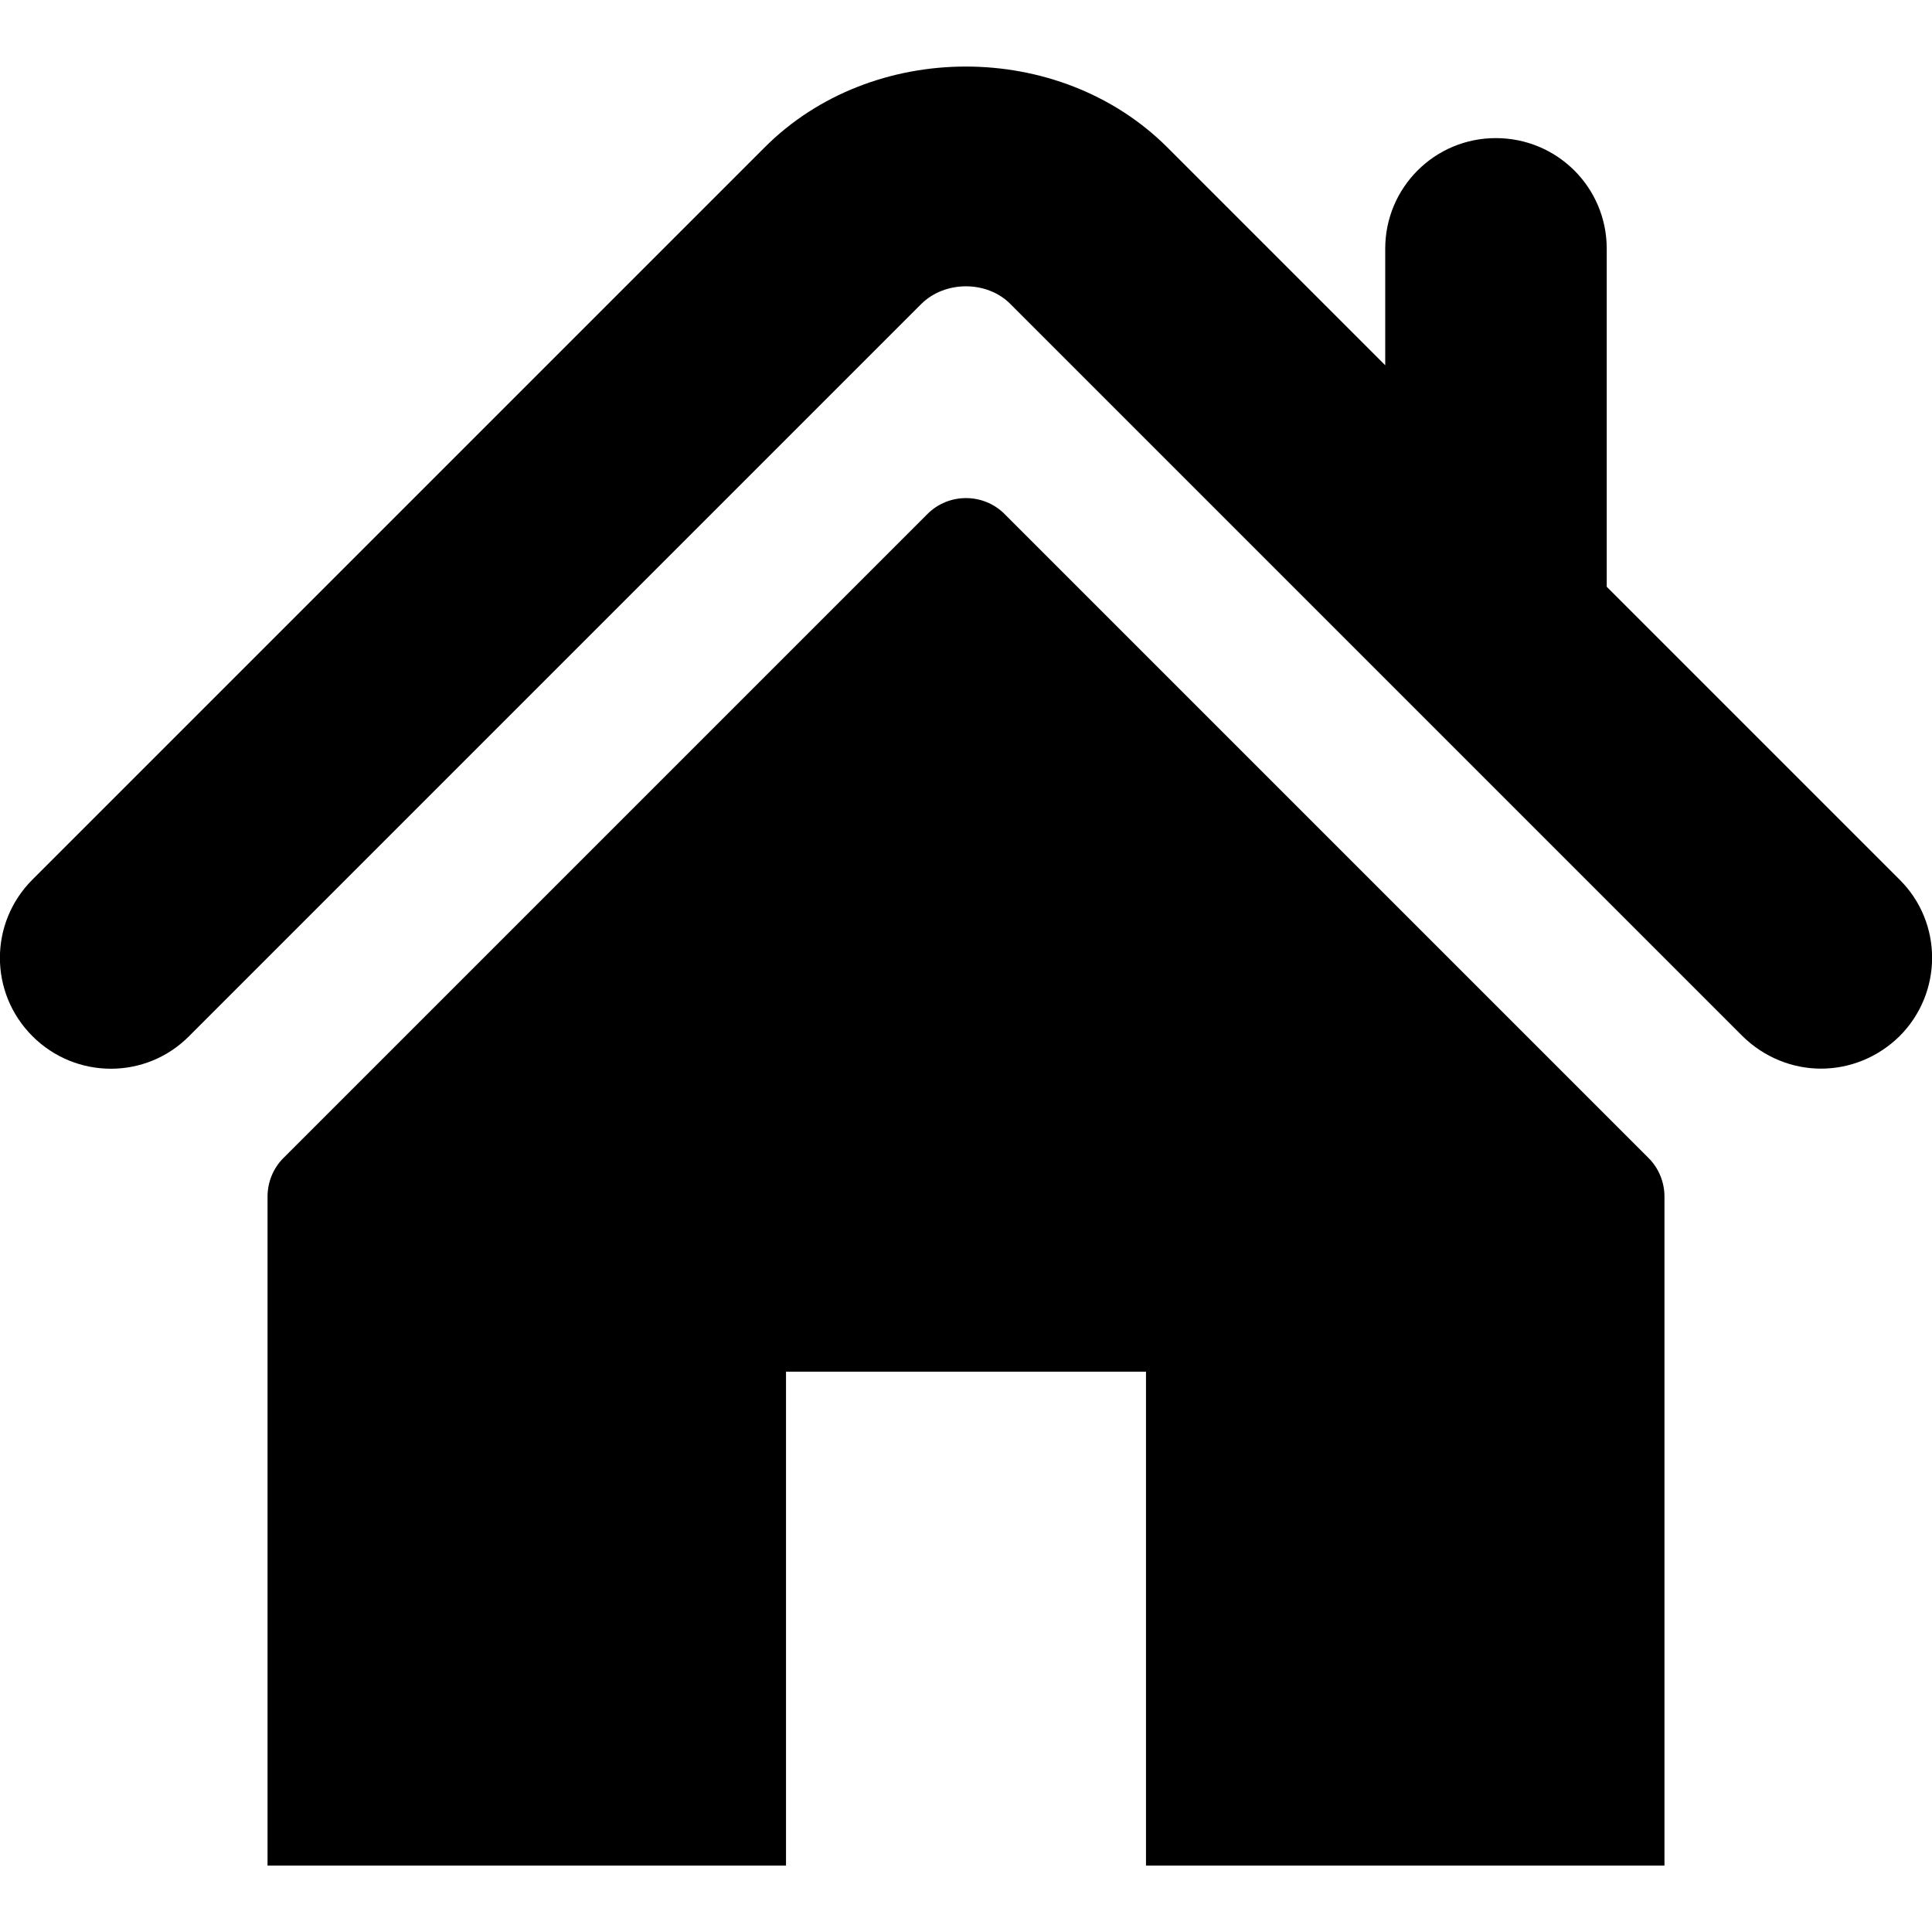 <?xml version="1.0" encoding="utf-8"?>
<!-- Generator: Adobe Illustrator 18.1.1, SVG Export Plug-In . SVG Version: 6.00 Build 0)  -->
<svg version="1.1" id="Capa_1" xmlns="http://www.w3.org/2000/svg" xmlns:xlink="http://www.w3.org/1999/xlink" x="0px" y="0px"
	 viewBox="-41 164.9 512 512" enable-background="new -41 164.9 512 512" xml:space="preserve">
<g>
	<g>
		<g>
			<path d="M462.4,398l-77.6-77.6v-89.6c0-16.2-13.1-29.3-29.4-29.3c-16.2,0-29.3,13.1-29.3,29.3v30.9l-57.8-57.8
				c-28.6-28.5-78.2-28.5-106.7,0.1l-194,194c-11.5,11.5-11.5,30,0,41.5c11.5,11.5,30.1,11.5,41.5,0l194-194
				c6.3-6.3,17.5-6.3,23.7,0l194,194c5.8,5.7,13.3,8.6,20.8,8.6c7.5,0,15-2.9,20.8-8.6C473.9,428,473.9,409.4,462.4,398z"/>
			<path d="M225.2,301.1c-5.6-5.6-14.8-5.6-20.4,0L34.1,471.8c-2.7,2.7-4.2,6.4-4.2,10.2v177.3h137.4V528.4h95.4v130.9h137.4V482
				c0-3.8-1.5-7.5-4.2-10.2L225.2,301.1z"/>
		</g>
	</g>
</g>
</svg>
